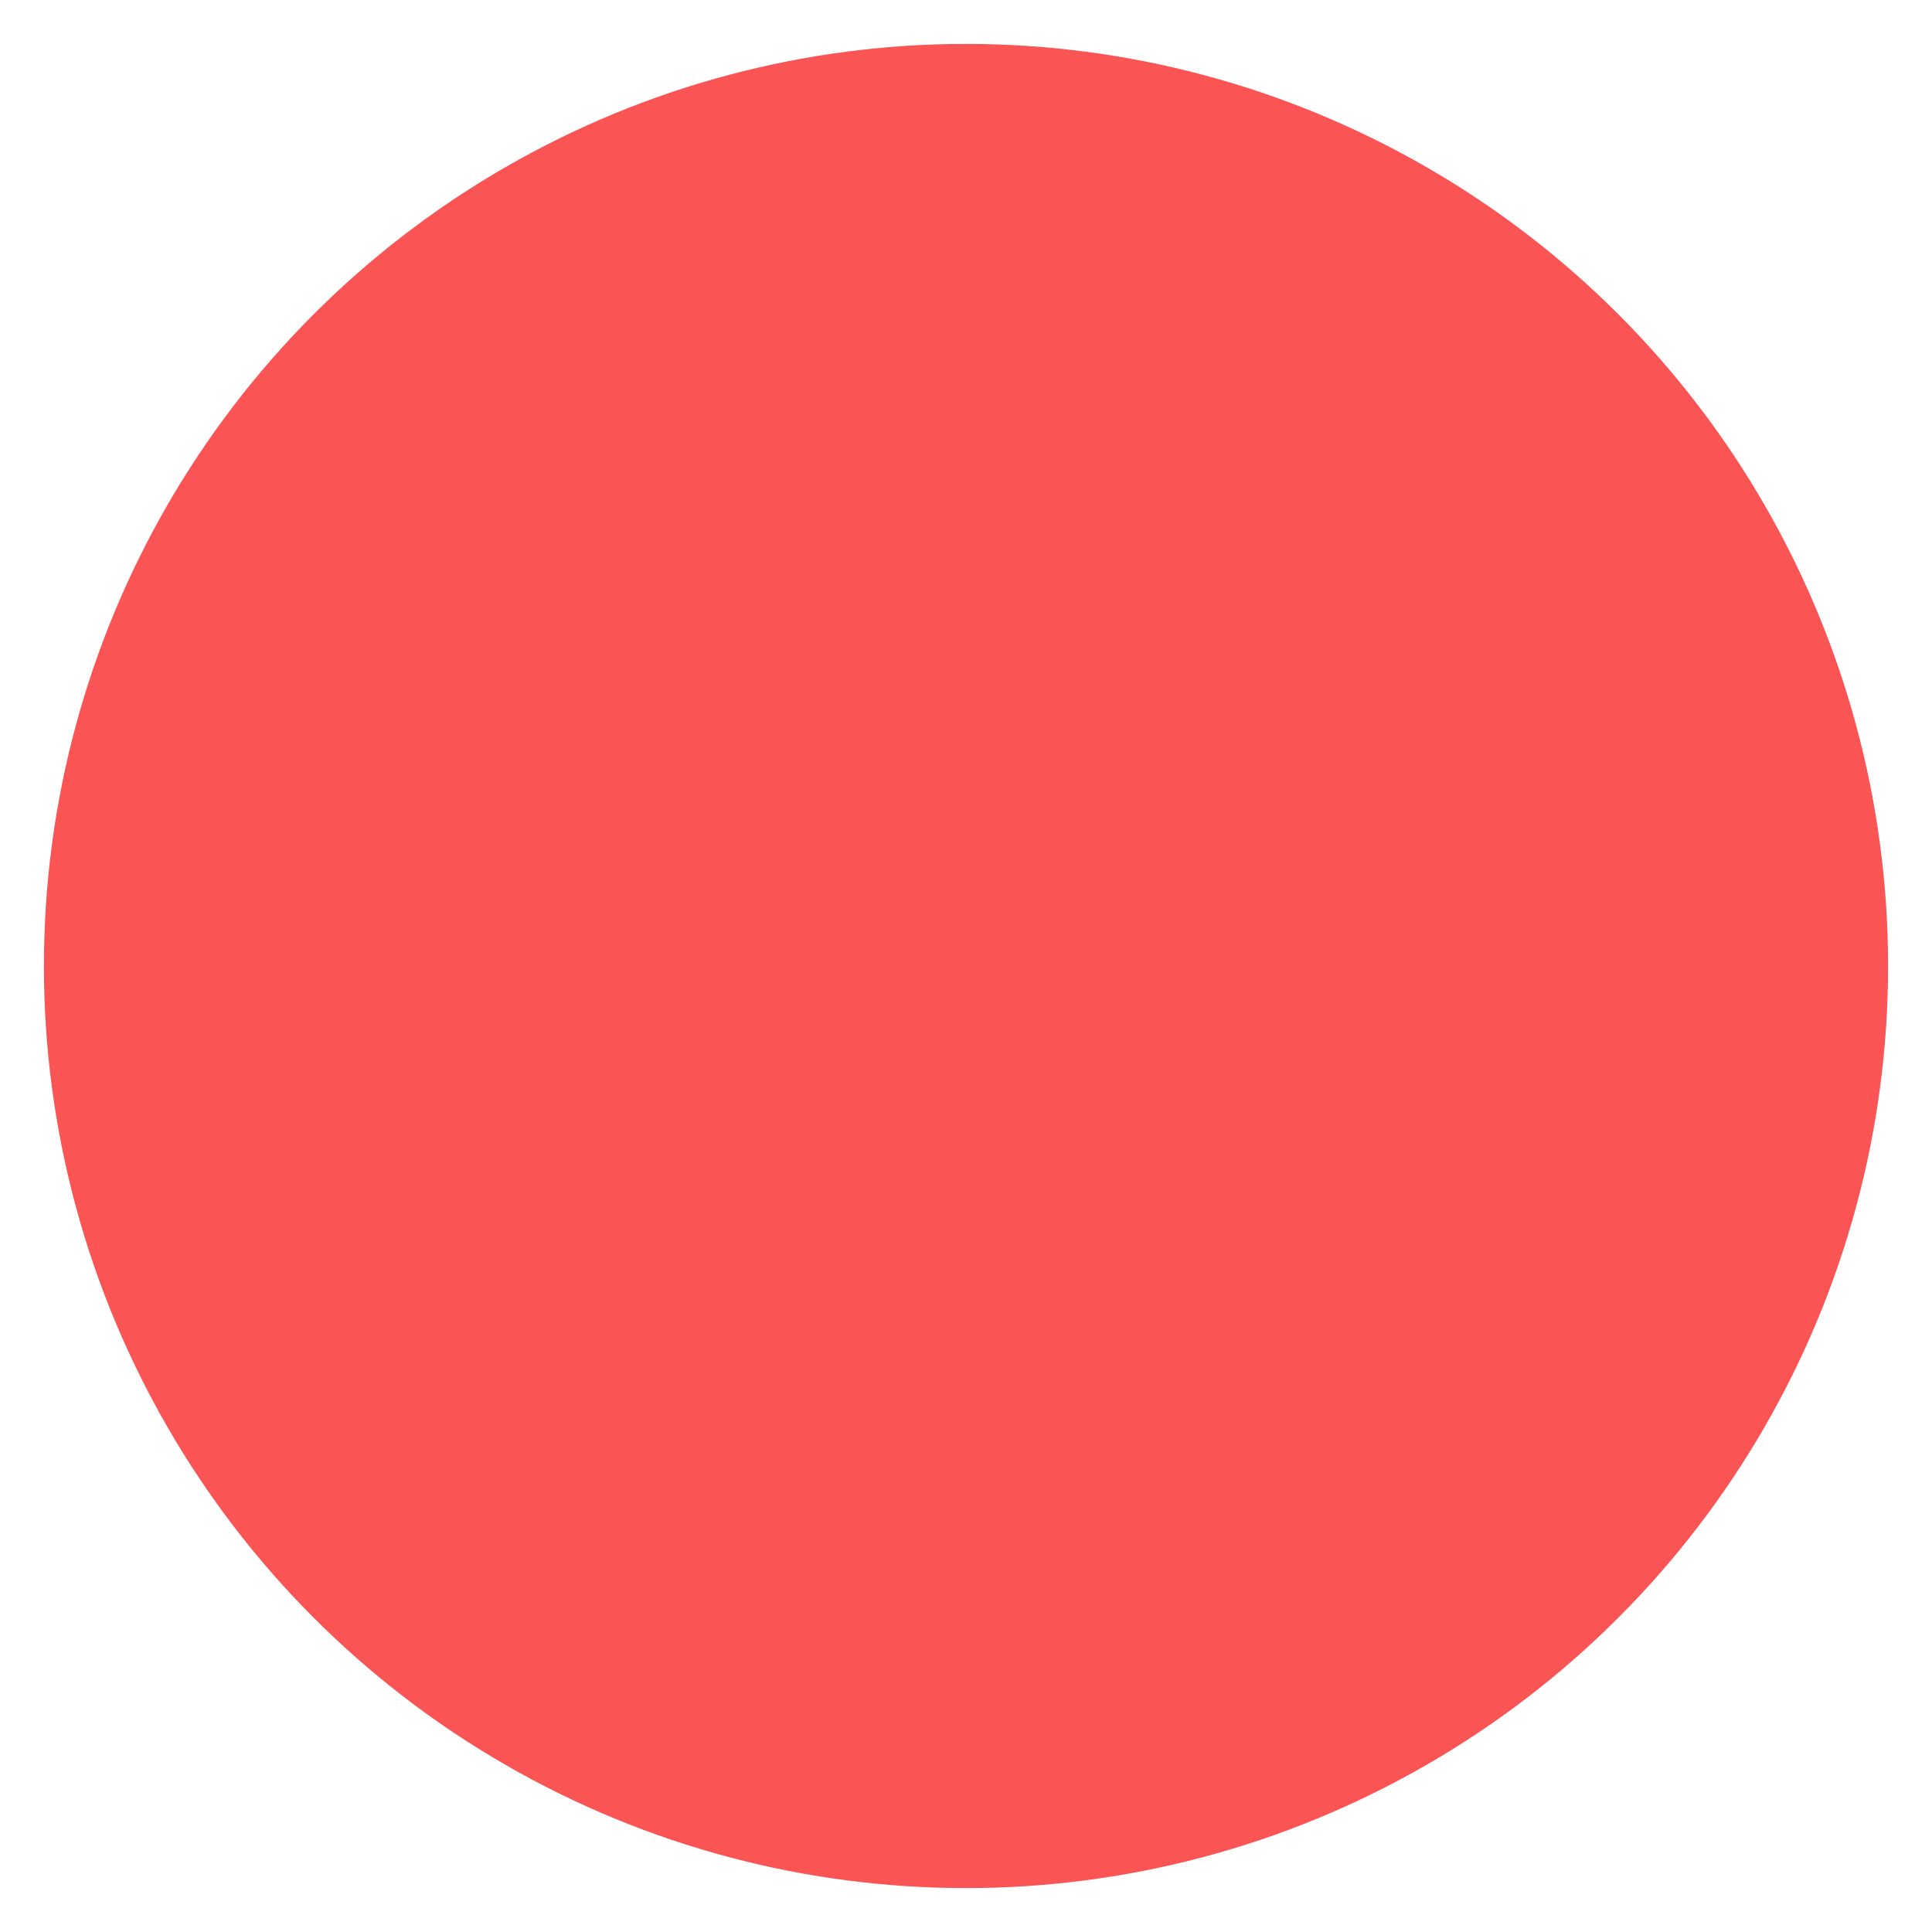 <?xml version="1.0" encoding="UTF-8"?>
<svg width="22px" height="22px" viewBox="0 0 22 22" version="1.1" xmlns="http://www.w3.org/2000/svg" xmlns:xlink="http://www.w3.org/1999/xlink">
    <title>Icon/Pagination/Fill</title>
    <g id="Symbols" stroke="none" stroke-width="1" fill="none" fill-rule="evenodd">
        <circle id="Icon/Pagination/Fill" stroke="#FA5454" fill="#FA5454" cx="11" cy="11" r="10"></circle>
    </g>
</svg>